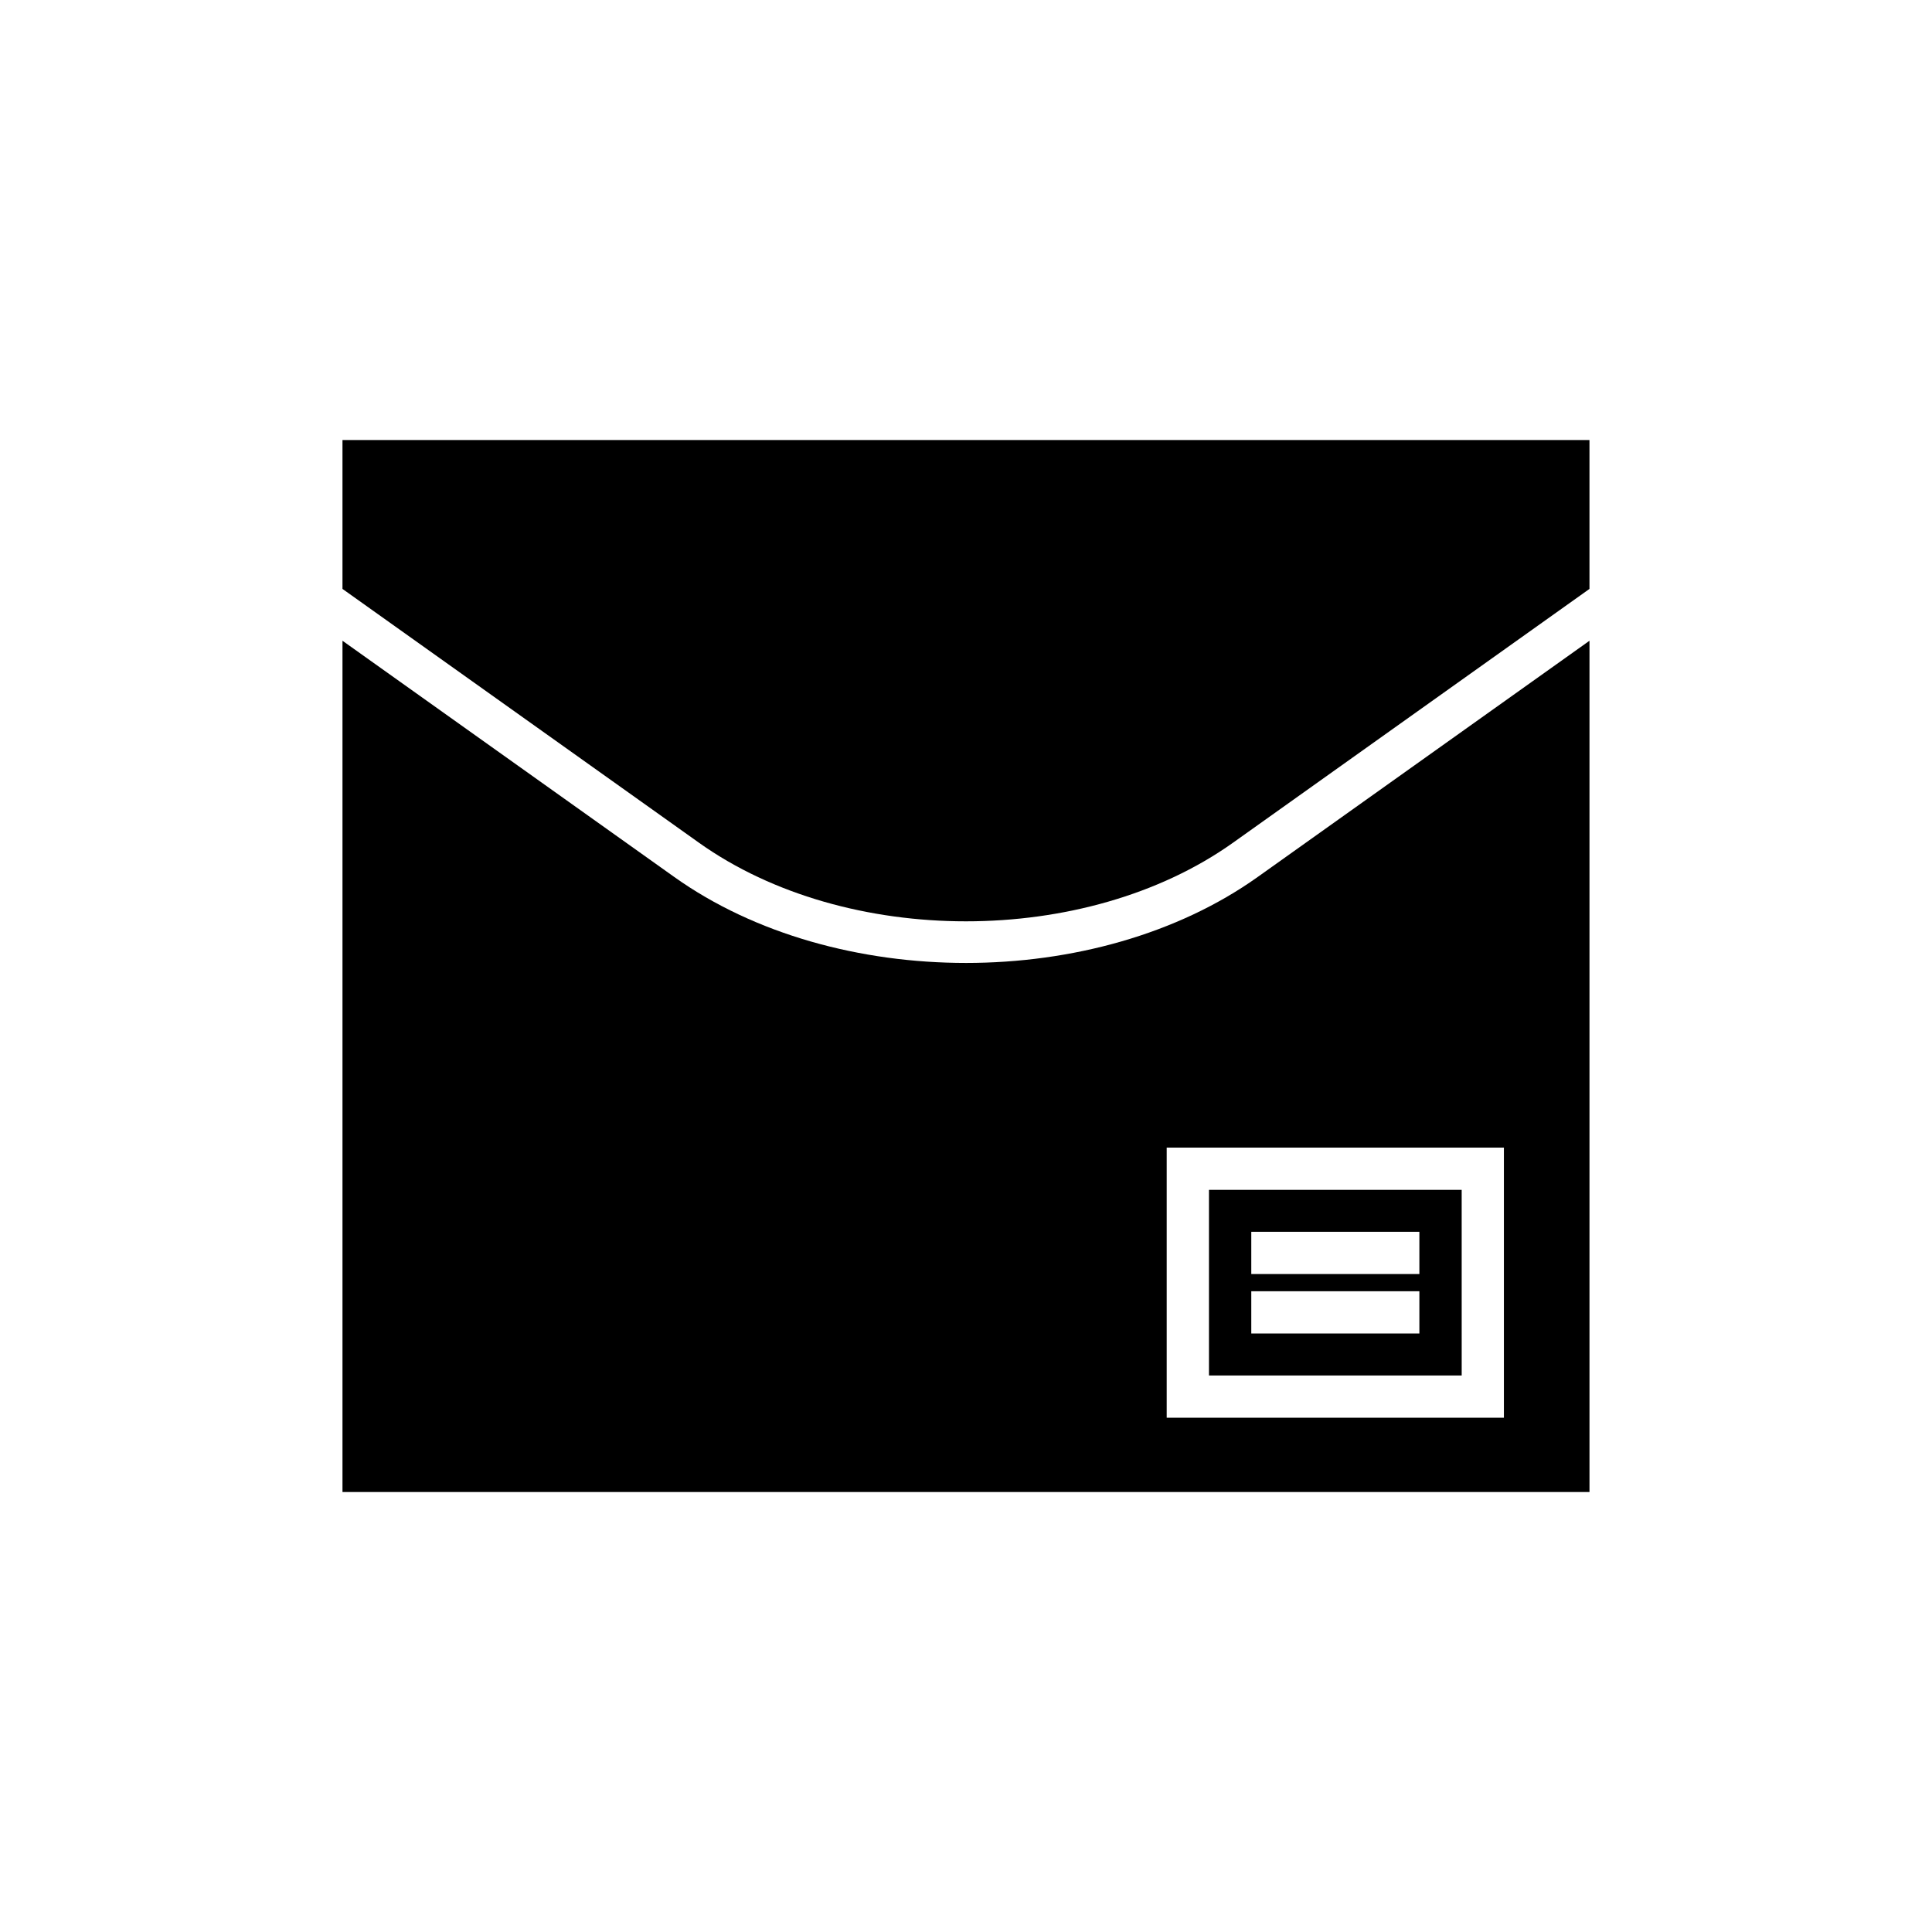 <?xml version="1.0" encoding="UTF-8"?>
<!-- Uploaded to: ICON Repo, www.svgrepo.com, Generator: ICON Repo Mixer Tools -->
<svg fill="#000000" width="800px" height="800px" version="1.1" viewBox="144 144 512 512" xmlns="http://www.w3.org/2000/svg">
 <g>
  <path d="m234.76 260.61v39.457l94.469 67.262c39.012 27.777 102.51 27.777 141.53 0l94.469-67.262v-39.457z"/>
  <path d="m531.36 459.32h-66.969v49.195h66.973zm-11.211 38.07h-44.547v-11.195h44.547zm0-15.754h-44.547v-11.195h44.547z"/>
  <path d="m400 399.19c-27.977 0-55.957-7.582-77.262-22.746l-87.977-62.641v225.59h330.47v-225.59l-87.977 62.637c-21.301 15.164-49.281 22.75-77.258 22.75zm142.55 120.52h-89.363v-71.586h89.363z"/>
 </g>
</svg>
